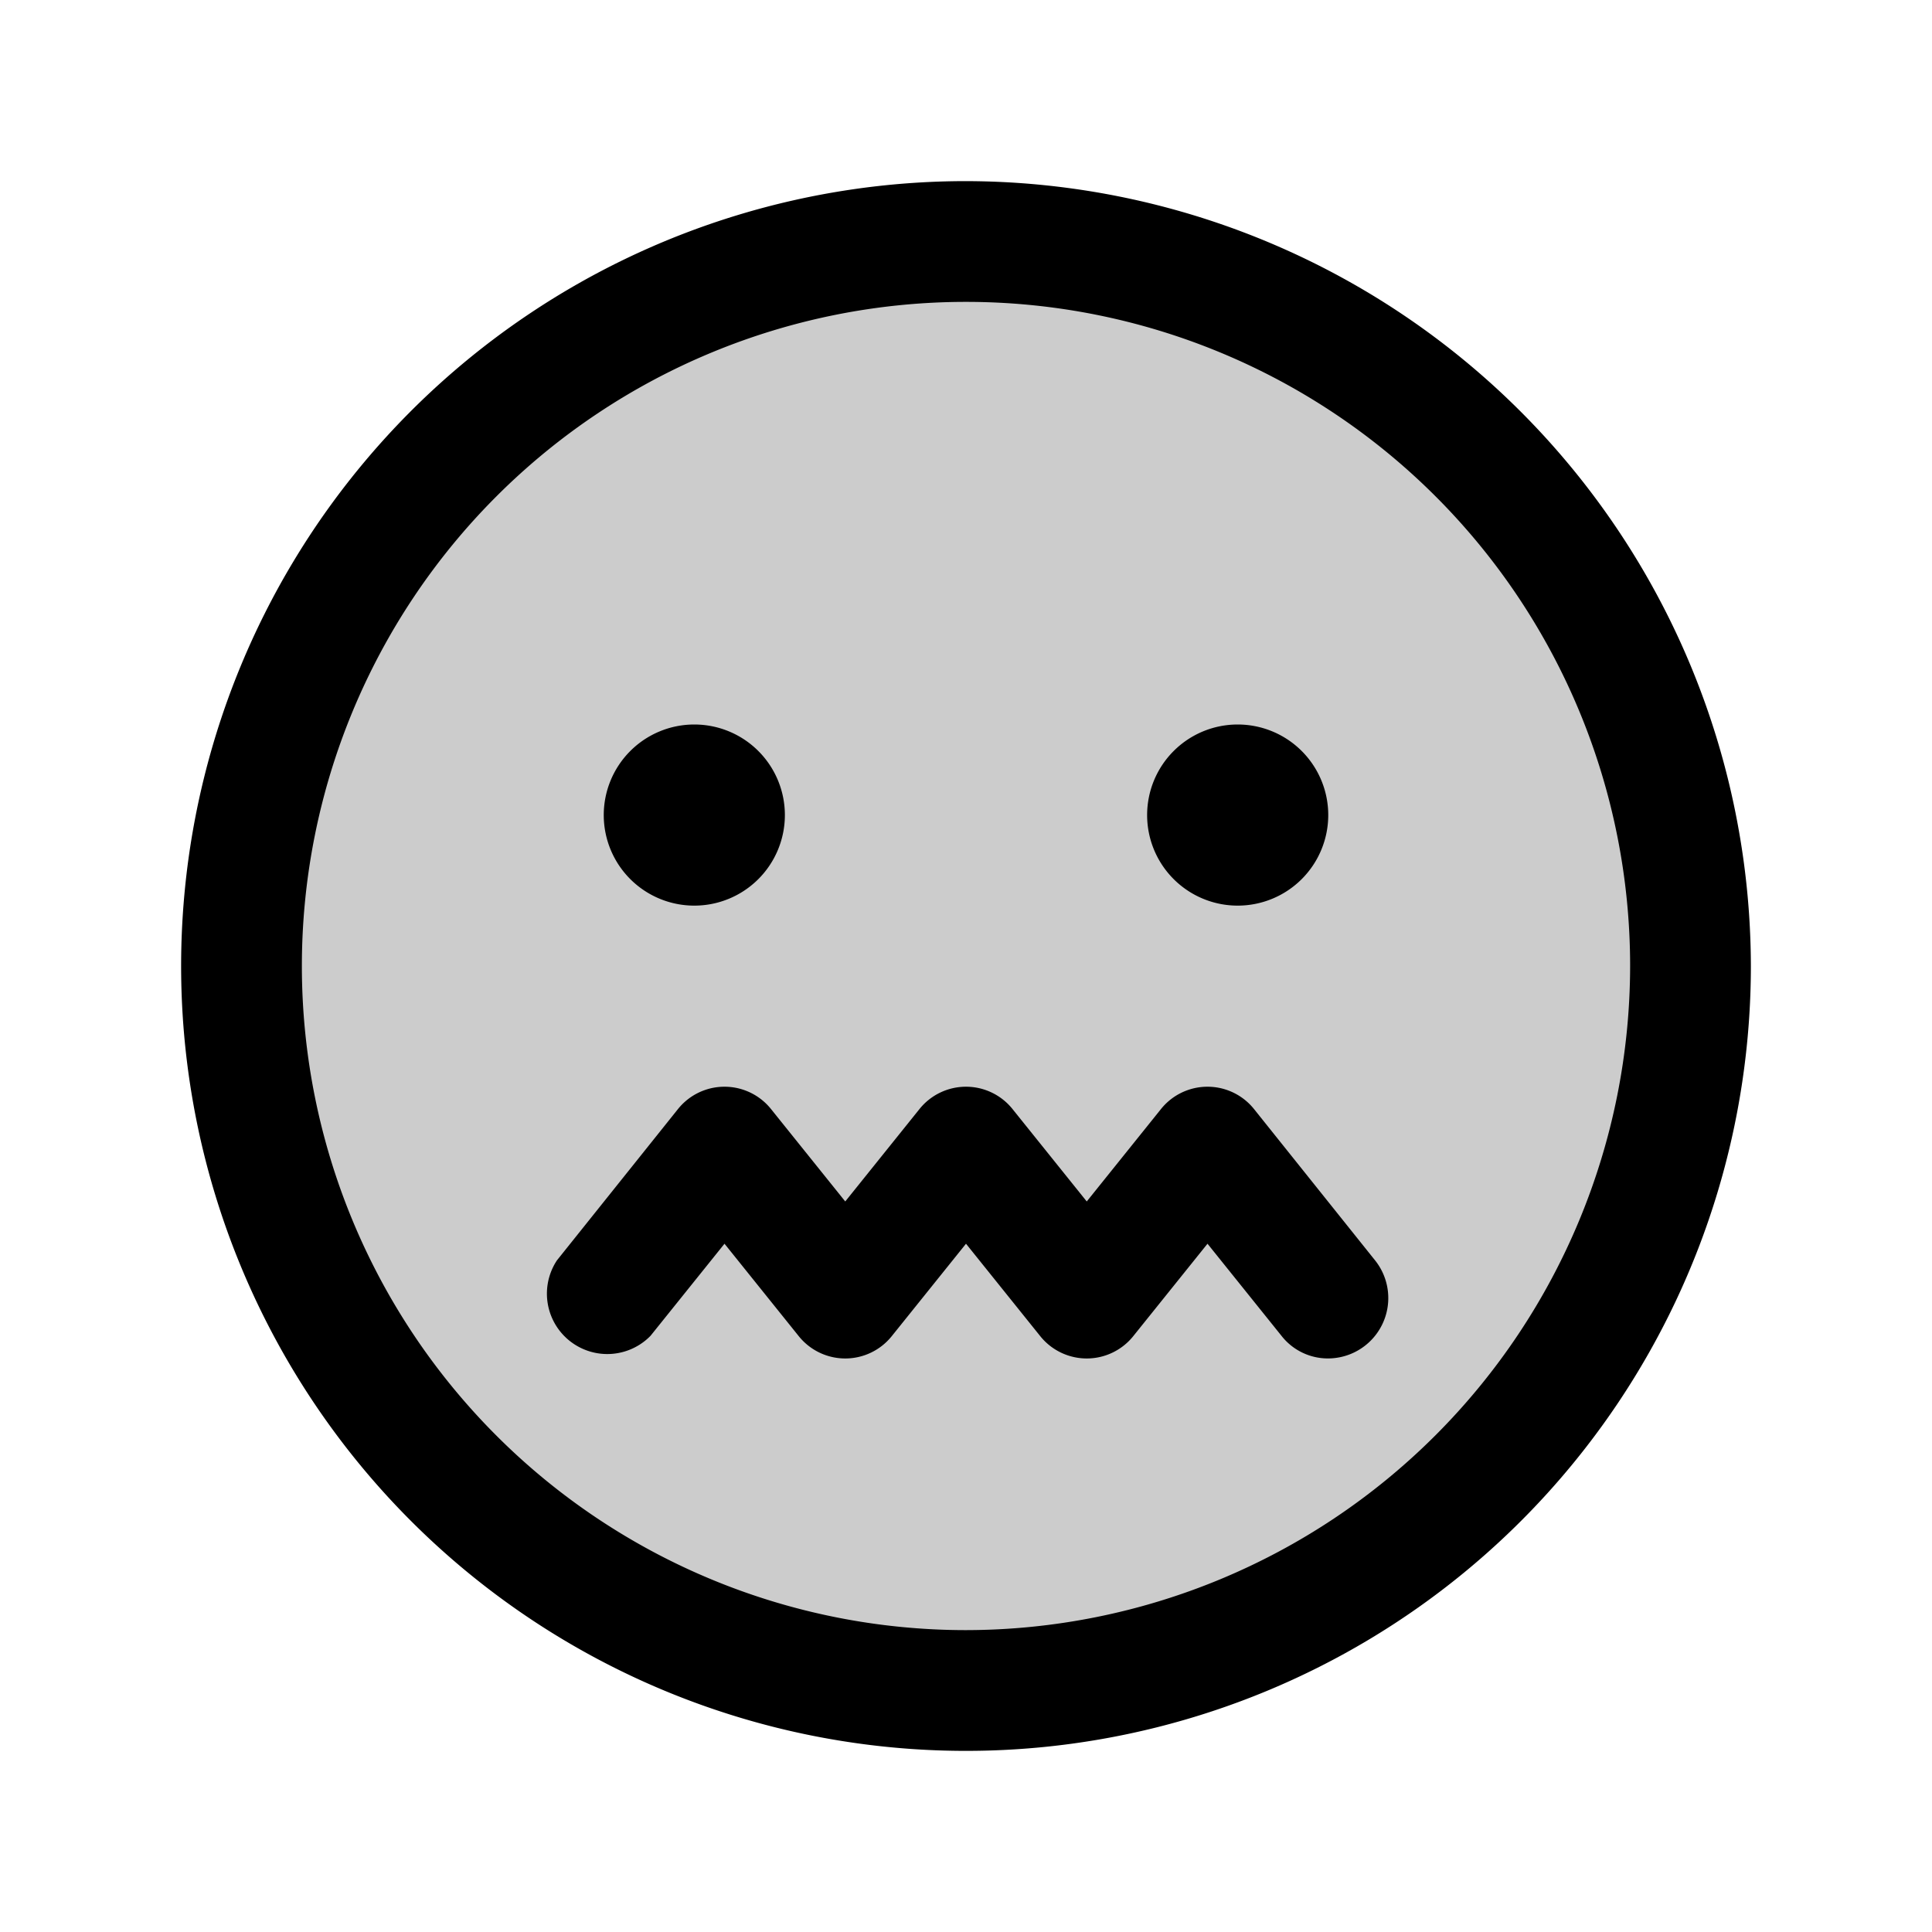 <svg xmlns="http://www.w3.org/2000/svg" viewBox="0 0 256 256" fill="currentColor"><g opacity="0.2"><circle cx="128" cy="128" r="96"/></g><path d="M80,108a12,12,0,1,1,12,12A12,12,0,0,1,80,108Zm84,12a12,12,0,1,0-12-12A12,12,0,0,0,164,120Zm68,8A104,104,0,1,1,128,24,104.2,104.2,0,0,1,232,128Zm-16,0a88,88,0,1,0-88,88A88.1,88.1,0,0,0,216,128Zm-49.8,19a7.9,7.9,0,0,0-12.4,0L144,159.2,134.2,147a7.9,7.9,0,0,0-12.4,0L112,159.2,102.2,147a7.9,7.9,0,0,0-12.4,0l-16,20a8,8,0,0,0,12.4,10L96,164.8l9.8,12.2a7.9,7.9,0,0,0,12.4,0l9.8-12.2,9.8,12.2a7.9,7.9,0,0,0,12.4,0l9.8-12.2,9.8,12.2a7.8,7.8,0,0,0,6.2,3,8,8,0,0,0,6.2-13Z"/></svg>
